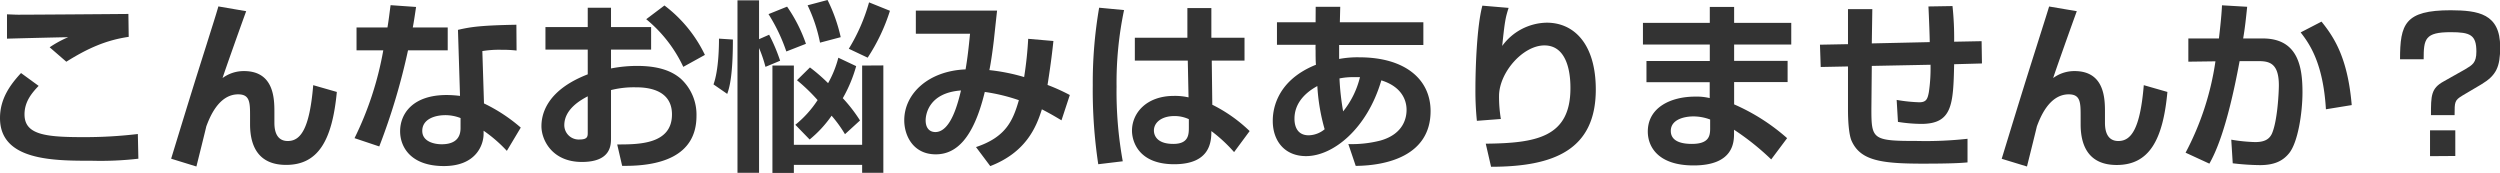 <svg xmlns="http://www.w3.org/2000/svg" width="560.96" height="38.78" viewBox="0 0 560.96 38.78"><defs><style>.cls-1{fill:#333;}</style></defs><g id="レイヤー_2" data-name="レイヤー 2"><g id="レイヤー_1-2" data-name="レイヤー 1"><path class="cls-1" d="M8.67,19.27C7,21,5.5,22.92,5.5,25.67c0,4.52,4.6,5.1,13.07,5.1a100.87,100.87,0,0,0,12.36-.7l.12,5.54a73.91,73.91,0,0,1-10.43.46C12,36.07,0,36.07,0,26.49,0,22.14,2.3,19,4.72,16.39Zm20.21-11c-5.14.74-9.29,2.63-14,5.58l-3.74-3.24a24.32,24.32,0,0,1,4.15-2.26c-1.15,0-12.9.29-13.72.33l0-5.46c.62,0,1.69.08,2.55.08,3,0,20.37-.13,24.69-.17Z"/><path class="cls-1" d="M55.24,2.51c-1,2.71-4.93,13.76-5.3,15a8,8,0,0,1,4.81-1.56c6.82,0,6.82,6.36,6.82,9.28v2.18c0,1,0,4.23,3,4.23,2.83,0,4.89-2.59,5.71-12.53l5.3,1.52C74.55,31.46,71.43,37,64.2,37c-5.92,0-8.09-3.82-8.09-9.12V26.17c0-3.13,0-5-2.67-5-4.44,0-6.45,5.34-7.15,7.19-.12.58-1.85,7.52-2.22,9L38.4,35.61c5-16.34,5.59-18.15,7.93-25.55C47.64,5.87,48.47,3.33,49,1.44Z"/><path class="cls-1" d="M93.36,1.56c-.29,1.93-.46,3.16-.74,4.6h7.84V11.3H91.55A143.89,143.89,0,0,1,85.1,32.86L79.55,31A73.25,73.25,0,0,0,86,11.3H80V6.16h6.94c.29-1.68.45-3.16.7-5Zm22.55,9.78a27.77,27.77,0,0,0-3.41-.17,23.28,23.28,0,0,0-4.27.29l.37,11.75a36.65,36.65,0,0,1,8.25,5.42l-3.12,5.22a31.39,31.39,0,0,0-5.22-4.52v.74c0,2.34-1.6,7.19-8.91,7.19-7.48,0-9.82-4.32-9.82-7.81,0-3.94,2.84-8.13,10.44-8.13a24.77,24.77,0,0,1,3,.2L102.76,6.7c3-.7,5.3-1,13.11-1.15ZM103.34,26.49a9.33,9.33,0,0,0-3.41-.65c-2.38,0-5.18.9-5.18,3.53,0,2.38,2.63,3,4.36,3,2.09,0,4.23-.7,4.23-3.62Z"/><path class="cls-1" d="M131.88,1.73h5.22V6.08h9v5.05h-9v4.23a30.48,30.48,0,0,1,5.91-.57c5.92,0,8.46,1.8,9.7,2.83A10.93,10.93,0,0,1,156.28,26c0,9.16-8.3,11.34-16.68,11.21l-1.11-4.8c4.81,0,12.29,0,12.29-6.74,0-6.08-6.53-6.08-8.26-6.08a21,21,0,0,0-5.42.62V31c0,1.52,0,5.34-6.53,5.34-6.74,0-9.08-5-9.08-8,0-2.09.61-7.88,10.39-11.66V11.13h-9.49V6.08h9.49Zm0,19.88c-1.48.78-5.26,2.83-5.26,6.49a3.23,3.23,0,0,0,3.45,3.2c1.81,0,1.81-.74,1.81-1.56ZM149.09,1.23a30.23,30.23,0,0,1,9.08,11.09L153.32,15A30.63,30.63,0,0,0,145,4.31Z"/><path class="cls-1" d="M164.45,8.87c0,8.55-.86,11-1.27,12.2l-3.08-2.13c1.19-3.29,1.23-8.79,1.23-10.27ZM171.76,15a30,30,0,0,0-1.44-4.23v28h-4.84V.08h4.84V8.79l2.26-1a39.19,39.19,0,0,1,2.47,5.84Zm4.85-13.51a34,34,0,0,1,4.23,8.34l-4.4,1.72a38.83,38.83,0,0,0-4-8.38Zm21.6,13.19V38.78h-4.76V37H178.13v1.81h-4.81V14.71h4.81V32.49h15.32V14.71ZM178.46,28a23.61,23.61,0,0,0,5-5.54A40.48,40.48,0,0,0,178.83,18l2.91-2.87a39.69,39.69,0,0,1,4.07,3.53,23.51,23.51,0,0,0,2.3-5.71l4,1.89a31.38,31.38,0,0,1-3,7.19,33.67,33.67,0,0,1,3.86,5l-3.37,3.08a29,29,0,0,0-3-4.15,26,26,0,0,1-4.93,5.34Zm7.23-28a36.33,36.33,0,0,1,2.95,8.34L184,9.57a34.55,34.55,0,0,0-2.79-8.38Zm14,2.42a42.25,42.25,0,0,1-5,10.52l-4.23-2A41.07,41.07,0,0,0,195,.53Z"/><path class="cls-1" d="M236.37,9.2c-.21,1.93-.49,4.6-1.32,9.86a43,43,0,0,1,5,2.26L238.18,27c-1.44-.86-2.55-1.52-4.4-2.47-1.27,4.07-3.61,9.66-11.58,12.74L219,33c6.78-2.26,8.3-6,9.62-10.52a41,41,0,0,0-7.65-1.85c-2.54,10.48-6.44,14-11,14-5.06,0-7.07-4.19-7.07-7.64,0-6,5.46-11.09,13.76-11.42.45-2.63.7-4.93,1-8l-12.16,0V2.38h18.23c-.12,1-.45,4.11-.73,6.7-.17,1.48-.62,4.89-1,6.65a43.34,43.34,0,0,1,7.8,1.56,82.89,82.89,0,0,0,.91-8.58ZM207.7,27c0,1.76.9,2.63,2.18,2.63,3.53,0,5.13-6.78,5.75-9.33C208.31,20.83,207.7,25.8,207.7,27Z"/><path class="cls-1" d="M252.22,2.26a79.27,79.27,0,0,0-1.68,17.21,87.31,87.31,0,0,0,1.39,16.72l-5.5.66A111.46,111.46,0,0,1,245.2,19.1a98.83,98.83,0,0,1,1.43-17.37Zm14.21,6.2V1.81h5.38V8.46h7.44V13.6H271.9l.12,9.9a33.53,33.53,0,0,1,8.38,5.91l-3.49,4.72a33.52,33.52,0,0,0-5.1-4.72c0,2.26-.16,7.44-8.34,7.44S254,31.51,254,29.33c0-4,3.28-7.81,9.4-7.81a13.67,13.67,0,0,1,3.29.33l-.17-8.25H254.64V8.46Zm.33,18.28a7.58,7.58,0,0,0-3.24-.7c-2.92,0-4.6,1.48-4.6,3.25,0,.86.45,3,4.35,3,3.45,0,3.49-2.1,3.49-3.74Z"/><path class="cls-1" d="M295.22,1.52l5.51,0L300.64,5h18.74V10.1h-18.9c0,1.11,0,2.84,0,3.13a22.53,22.53,0,0,1,4.52-.37c10.22,0,16,4.89,16,12.07,0,10-9.82,12.24-16.8,12.29l-1.65-4.89a26,26,0,0,0,7.15-.78c5.46-1.52,5.91-5.43,5.91-6.86,0-.78,0-4.89-5.66-6.66-3.17,10.85-10.81,17-16.89,17-4.84,0-7.47-3.45-7.47-7.89,0-1.52.16-8.79,9.69-12.61-.08-.82-.08-2.22-.08-3.16a12.87,12.87,0,0,1,0-1.32h-8.67V5h8.67Zm.37,17.79c-3.16,1.72-5.13,4.19-5.13,7.31,0,.61,0,3.74,3.2,3.74A5.79,5.79,0,0,0,297.23,29,44.12,44.12,0,0,1,295.59,19.31Zm9.57-2c-.53,0-.94,0-1.52,0a15,15,0,0,0-3.08.29,56.41,56.41,0,0,0,.82,7.39A19.58,19.58,0,0,0,305.16,17.29Z"/><path class="cls-1" d="M338.51,1.77c-.7,2.17-.86,2.95-1.44,8.54a12.61,12.61,0,0,1,10-5.22c6.2,0,11,4.89,11,15,0,13.51-9.37,17.33-23.5,17.33l-1.19-5.18c11.25-.12,19-1.39,19-12.44,0-1.56,0-9.61-5.84-9.61-4.84,0-10.18,6.12-10.18,11.37a30.35,30.35,0,0,0,.41,5.14l-5.38.41a66,66,0,0,1-.33-7.07c0-4.92.33-14.21,1.56-18.77Z"/><path class="cls-1" d="M383.65,5.13V1.56h5.46V5.13h12.82V10H389.11v3.66h12v4.76h-12v5A45.21,45.21,0,0,1,401,31l-3.57,4.77a57.73,57.73,0,0,0-8.34-6.66v.78c0,1.85,0,7.23-9.08,7.23-8,0-10.27-4.23-10.27-7.6,0-5.42,5.18-7.84,10.6-7.84a12.29,12.29,0,0,1,3.29.33V18.44H369.44V13.68h14.21V10h-15V5.13Zm.08,21.69a10.72,10.72,0,0,0-3.74-.7c-2.09,0-5.09.7-5.09,3.25s2.83,2.92,4.72,2.92c3.82,0,4.11-1.77,4.11-3.45Z"/><path class="cls-1" d="M438.11,1.36a68.13,68.13,0,0,1,.37,8l6.16-.12.08,5-6.24.17c-.2,9.07-.41,13.39-7.39,13.39a34.21,34.21,0,0,1-5.22-.45l-.29-4.93a36.16,36.16,0,0,0,5.06.53c1.6,0,1.88-.74,2.17-2.3a36.68,36.68,0,0,0,.37-6.12L420,14.79l-.09,9.61c0,6.86.21,7.23,10.23,7.23a85.31,85.31,0,0,0,11.34-.49v5.3c-1.36.12-3.33.28-10.1.28-9.41,0-13.93-.74-15.9-5.09-.58-1.27-.82-4.15-.82-7V14.91l-6.12.12-.17-5,6.29-.12V2.05h5.46L420,9.74l13-.29c0-1.28-.21-6.57-.29-8Z"/><path class="cls-1" d="M466,2.51c-1,2.71-4.93,13.76-5.3,15a8,8,0,0,1,4.8-1.56c6.82,0,6.82,6.36,6.82,9.28v2.18c0,1,0,4.23,3,4.23,2.83,0,4.89-2.59,5.71-12.53l5.3,1.52c-1,10.88-4.15,16.39-11.38,16.39-5.91,0-8.09-3.82-8.09-9.12V26.17c0-3.13,0-5-2.67-5-4.44,0-6.45,5.34-7.15,7.19-.12.58-1.85,7.52-2.22,9l-5.67-1.73c5-16.34,5.59-18.15,7.93-25.55,1.32-4.19,2.14-6.73,2.71-8.62Z"/><path class="cls-1" d="M504.23,1.52c-.28,2.67-.49,4.72-.9,7.11h4.4c8,0,8.91,6.53,8.91,12.07,0,4.56-1,11.22-3,13.68-1.52,1.89-3.57,2.67-6.57,2.67a54.89,54.89,0,0,1-6.08-.41l-.33-5.3a36.72,36.72,0,0,0,5.34.54c1.85,0,3.12-.46,3.78-1.89,1.27-2.88,1.56-9.45,1.56-10.85,0-5.09-2.26-5.46-4.81-5.42l-4,0c-2.92,15.82-5.67,21-6.78,23l-5.34-2.46a63,63,0,0,0,6.7-20.5l-6.08.08V8.63h6.86c.41-3.5.61-5.67.69-7.44Zm17.67,23c-.62-10.35-3.66-14.66-5.67-17.25l4.68-2.42c2.84,3.53,5.88,8.13,6.78,18.73Z"/><path class="cls-1" d="M545.47,25.84c0-4.36,0-6,2.83-7.56l4.81-2.71c1.68-1,2.55-1.48,2.55-4,0-3.73-1.36-4.35-5.75-4.35-5.8,0-6.08,1.52-6.08,6.08h-5.3c0-7.89,1.07-11,11.38-11C556,2.34,561,3,561,10.56c0,4.47-.87,6.36-4.24,8.38l-4.23,2.5c-1.76,1.07-1.76,1.4-1.76,4.4Zm-.21,9.2V29.25h5.67V35Z"/></g></g></svg>